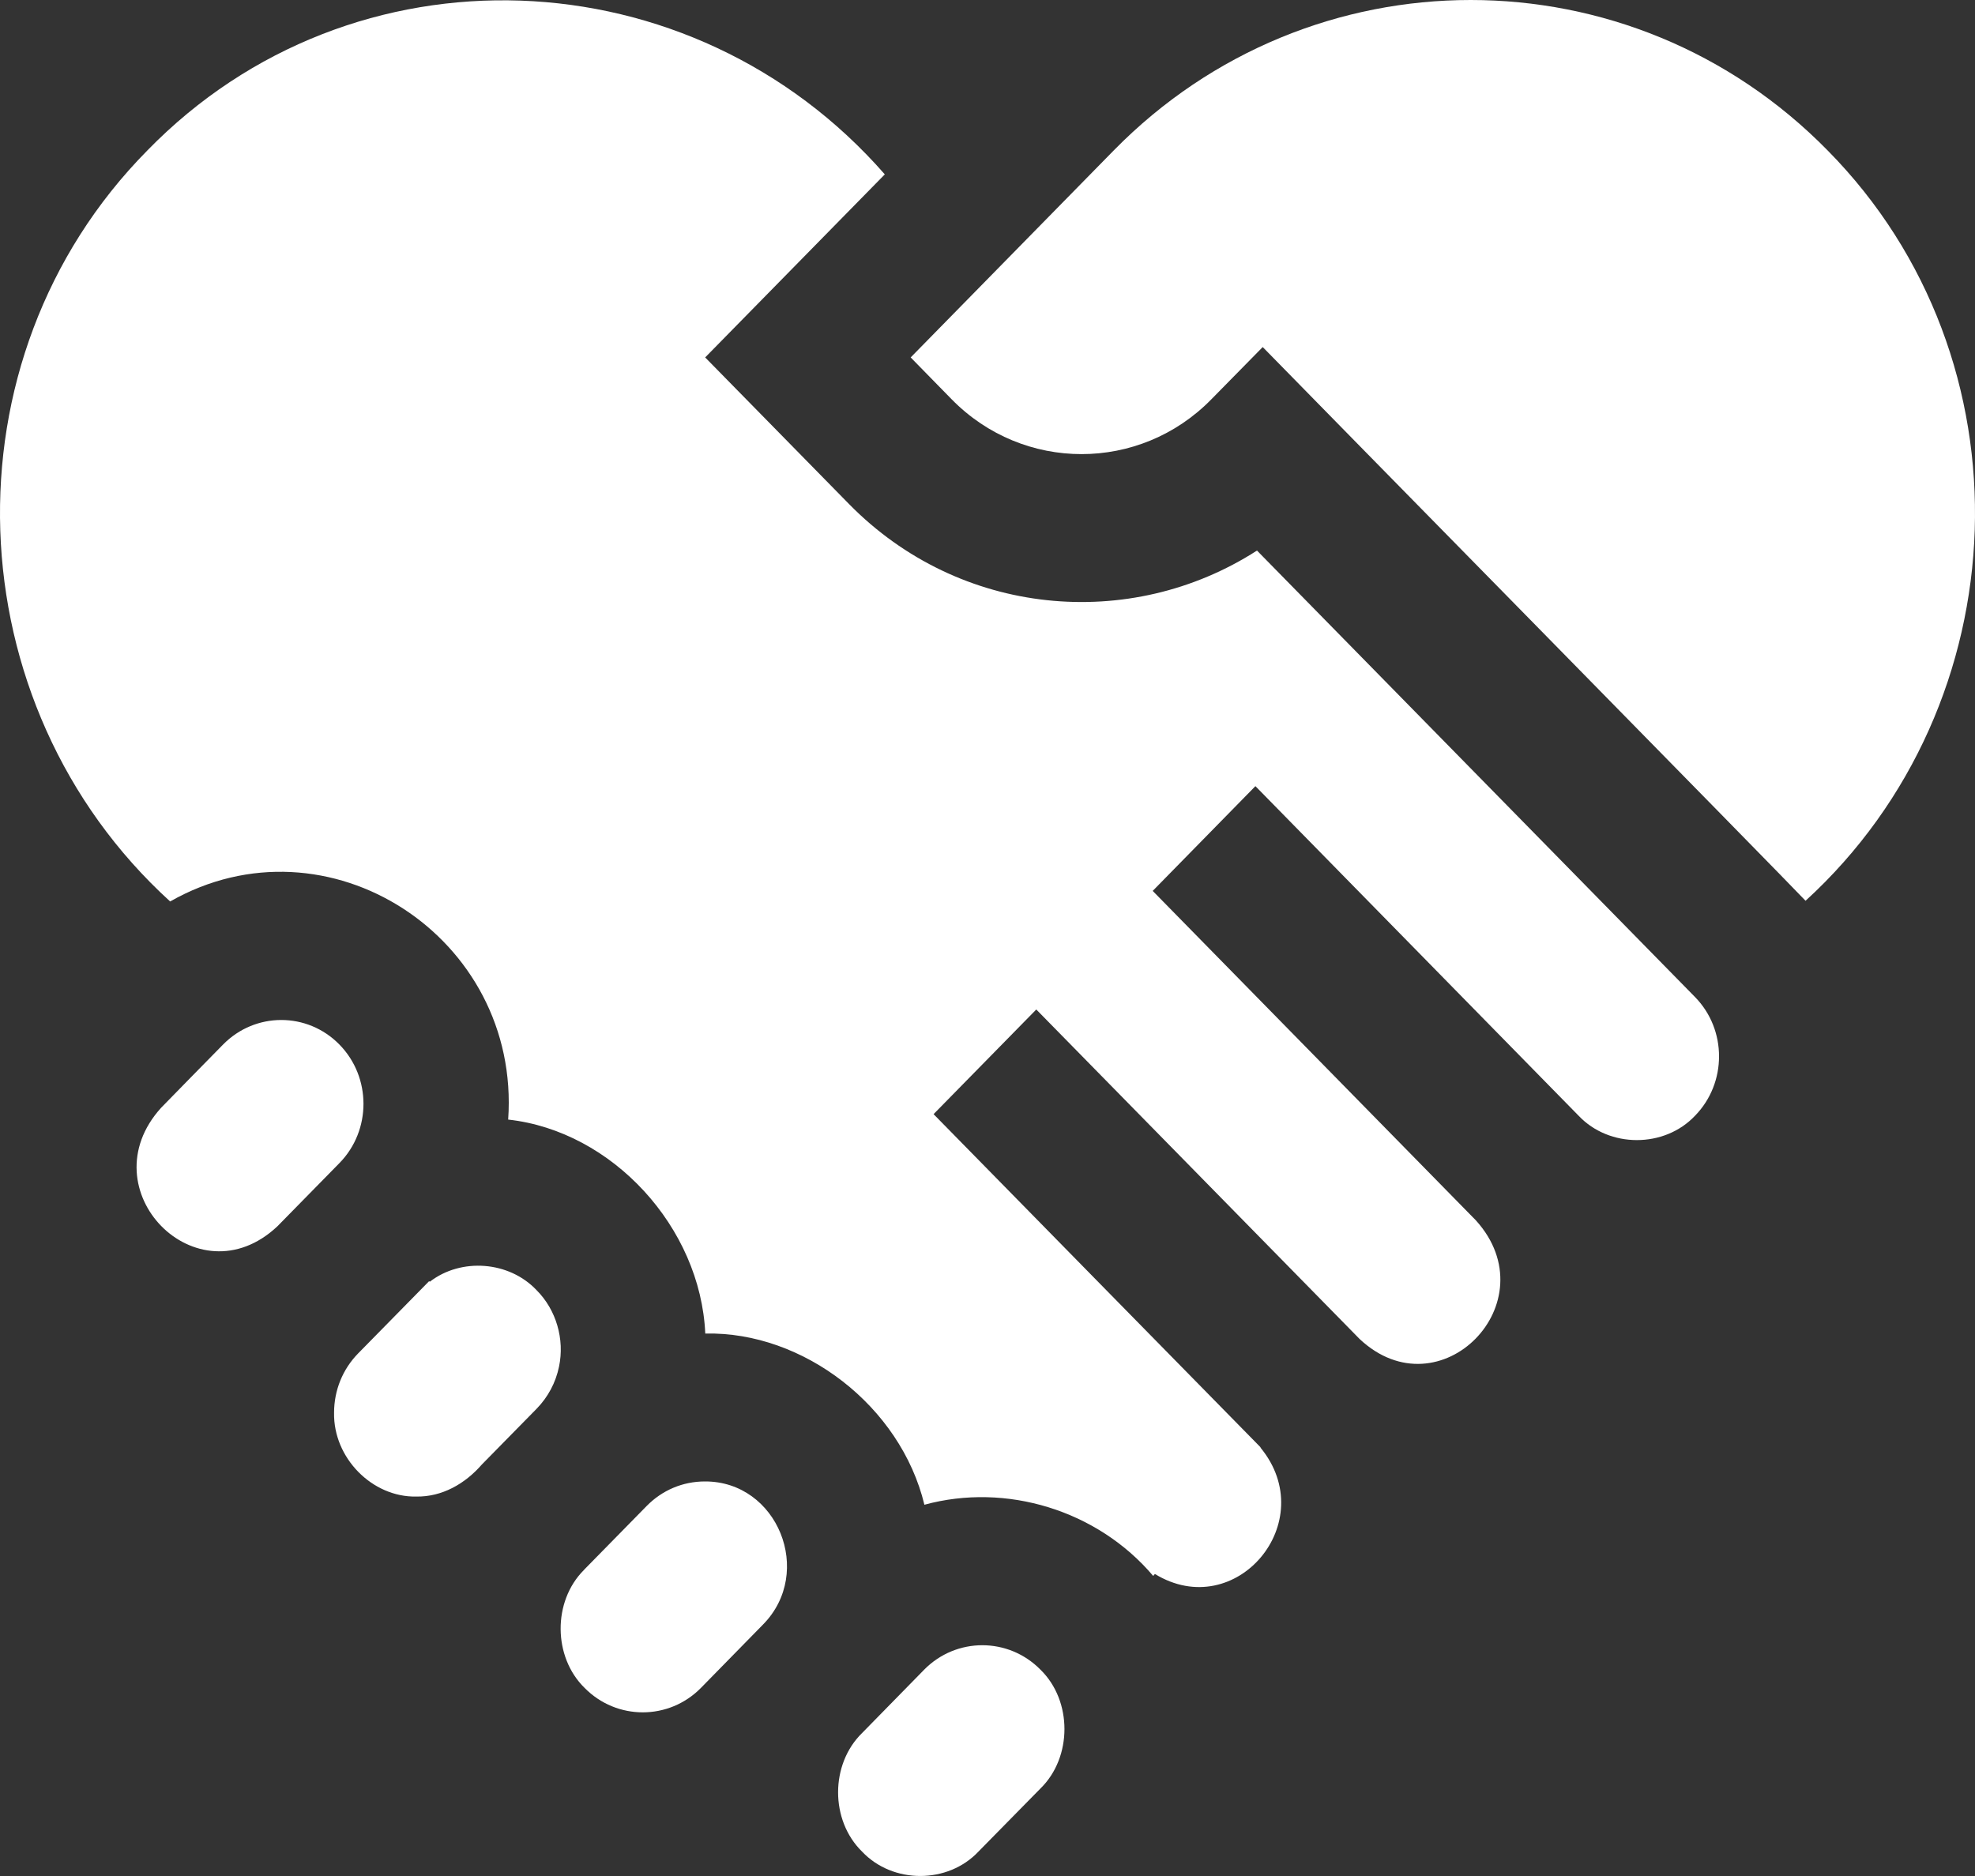 <?xml version="1.0" encoding="UTF-8"?> <svg xmlns="http://www.w3.org/2000/svg" width="20" height="19" viewBox="0 0 20 19" fill="none"><rect x="0" y="0" width="20" height="19" fill="#333333" stroke="none"/><path d="M5.434 13.067C5.156 12.772 4.67 12.736 4.353 12.981L4.345 12.976L3.627 13.707C3.47 13.867 3.383 14.081 3.383 14.308C3.374 14.765 3.769 15.166 4.216 15.157C4.477 15.161 4.709 15.028 4.879 14.833L5.434 14.268C5.55 14.149 5.628 14.002 5.661 13.841C5.719 13.564 5.633 13.266 5.434 13.067ZM3.437 10.579C3.112 10.247 2.584 10.248 2.259 10.579C2.183 10.656 1.717 11.131 1.631 11.22C0.881 12.049 1.995 13.184 2.808 12.421L3.437 11.78C3.762 11.449 3.762 10.91 3.437 10.579ZM7.138 15.004C6.915 15.004 6.706 15.092 6.548 15.253L5.92 15.893C5.917 15.896 5.914 15.899 5.911 15.903C5.596 16.22 5.6 16.782 5.92 17.095C6.245 17.425 6.773 17.425 7.098 17.095L7.727 16.453C8.248 15.924 7.874 15.001 7.138 15.004ZM12.729 5.576C11.443 6.403 9.718 6.246 8.598 5.105L7.141 3.62L8.96 1.766C7.006 -0.469 3.571 -0.611 1.492 1.524C-0.599 3.64 -0.465 7.138 1.723 9.13C3.316 8.222 5.275 9.49 5.146 11.339C6.201 11.455 7.094 12.43 7.142 13.506C8.134 13.484 9.12 14.241 9.361 15.24C10.187 15.014 11.113 15.294 11.678 15.961L11.695 15.941C12.515 16.443 13.383 15.412 12.764 14.661L12.766 14.659C12.753 14.647 9.454 11.284 9.454 11.284L10.494 10.224L13.768 13.561C14.581 14.325 15.695 13.189 14.946 12.36L11.673 9.023L12.713 7.962L15.986 11.3C16.297 11.629 16.855 11.629 17.165 11.3C17.489 10.968 17.489 10.429 17.165 10.098L12.729 5.576Z" fill="white"></path><path d="M18.508 1.524C16.515 -0.508 13.271 -0.508 11.278 1.524C10.89 1.919 9.588 3.247 9.222 3.62L9.638 4.045C10.363 4.784 11.542 4.784 12.266 4.045L12.787 3.515C13.063 3.8 18.141 8.967 18.284 9.123C20.466 7.13 20.596 3.638 18.508 1.524ZM10.537 16.911C10.212 16.58 9.683 16.58 9.358 16.911L8.73 17.552C8.406 17.868 8.406 18.437 8.73 18.753C9.04 19.082 9.598 19.082 9.908 18.753L10.537 18.113C10.86 17.797 10.86 17.226 10.537 16.911Z" fill="white"></path></svg> 